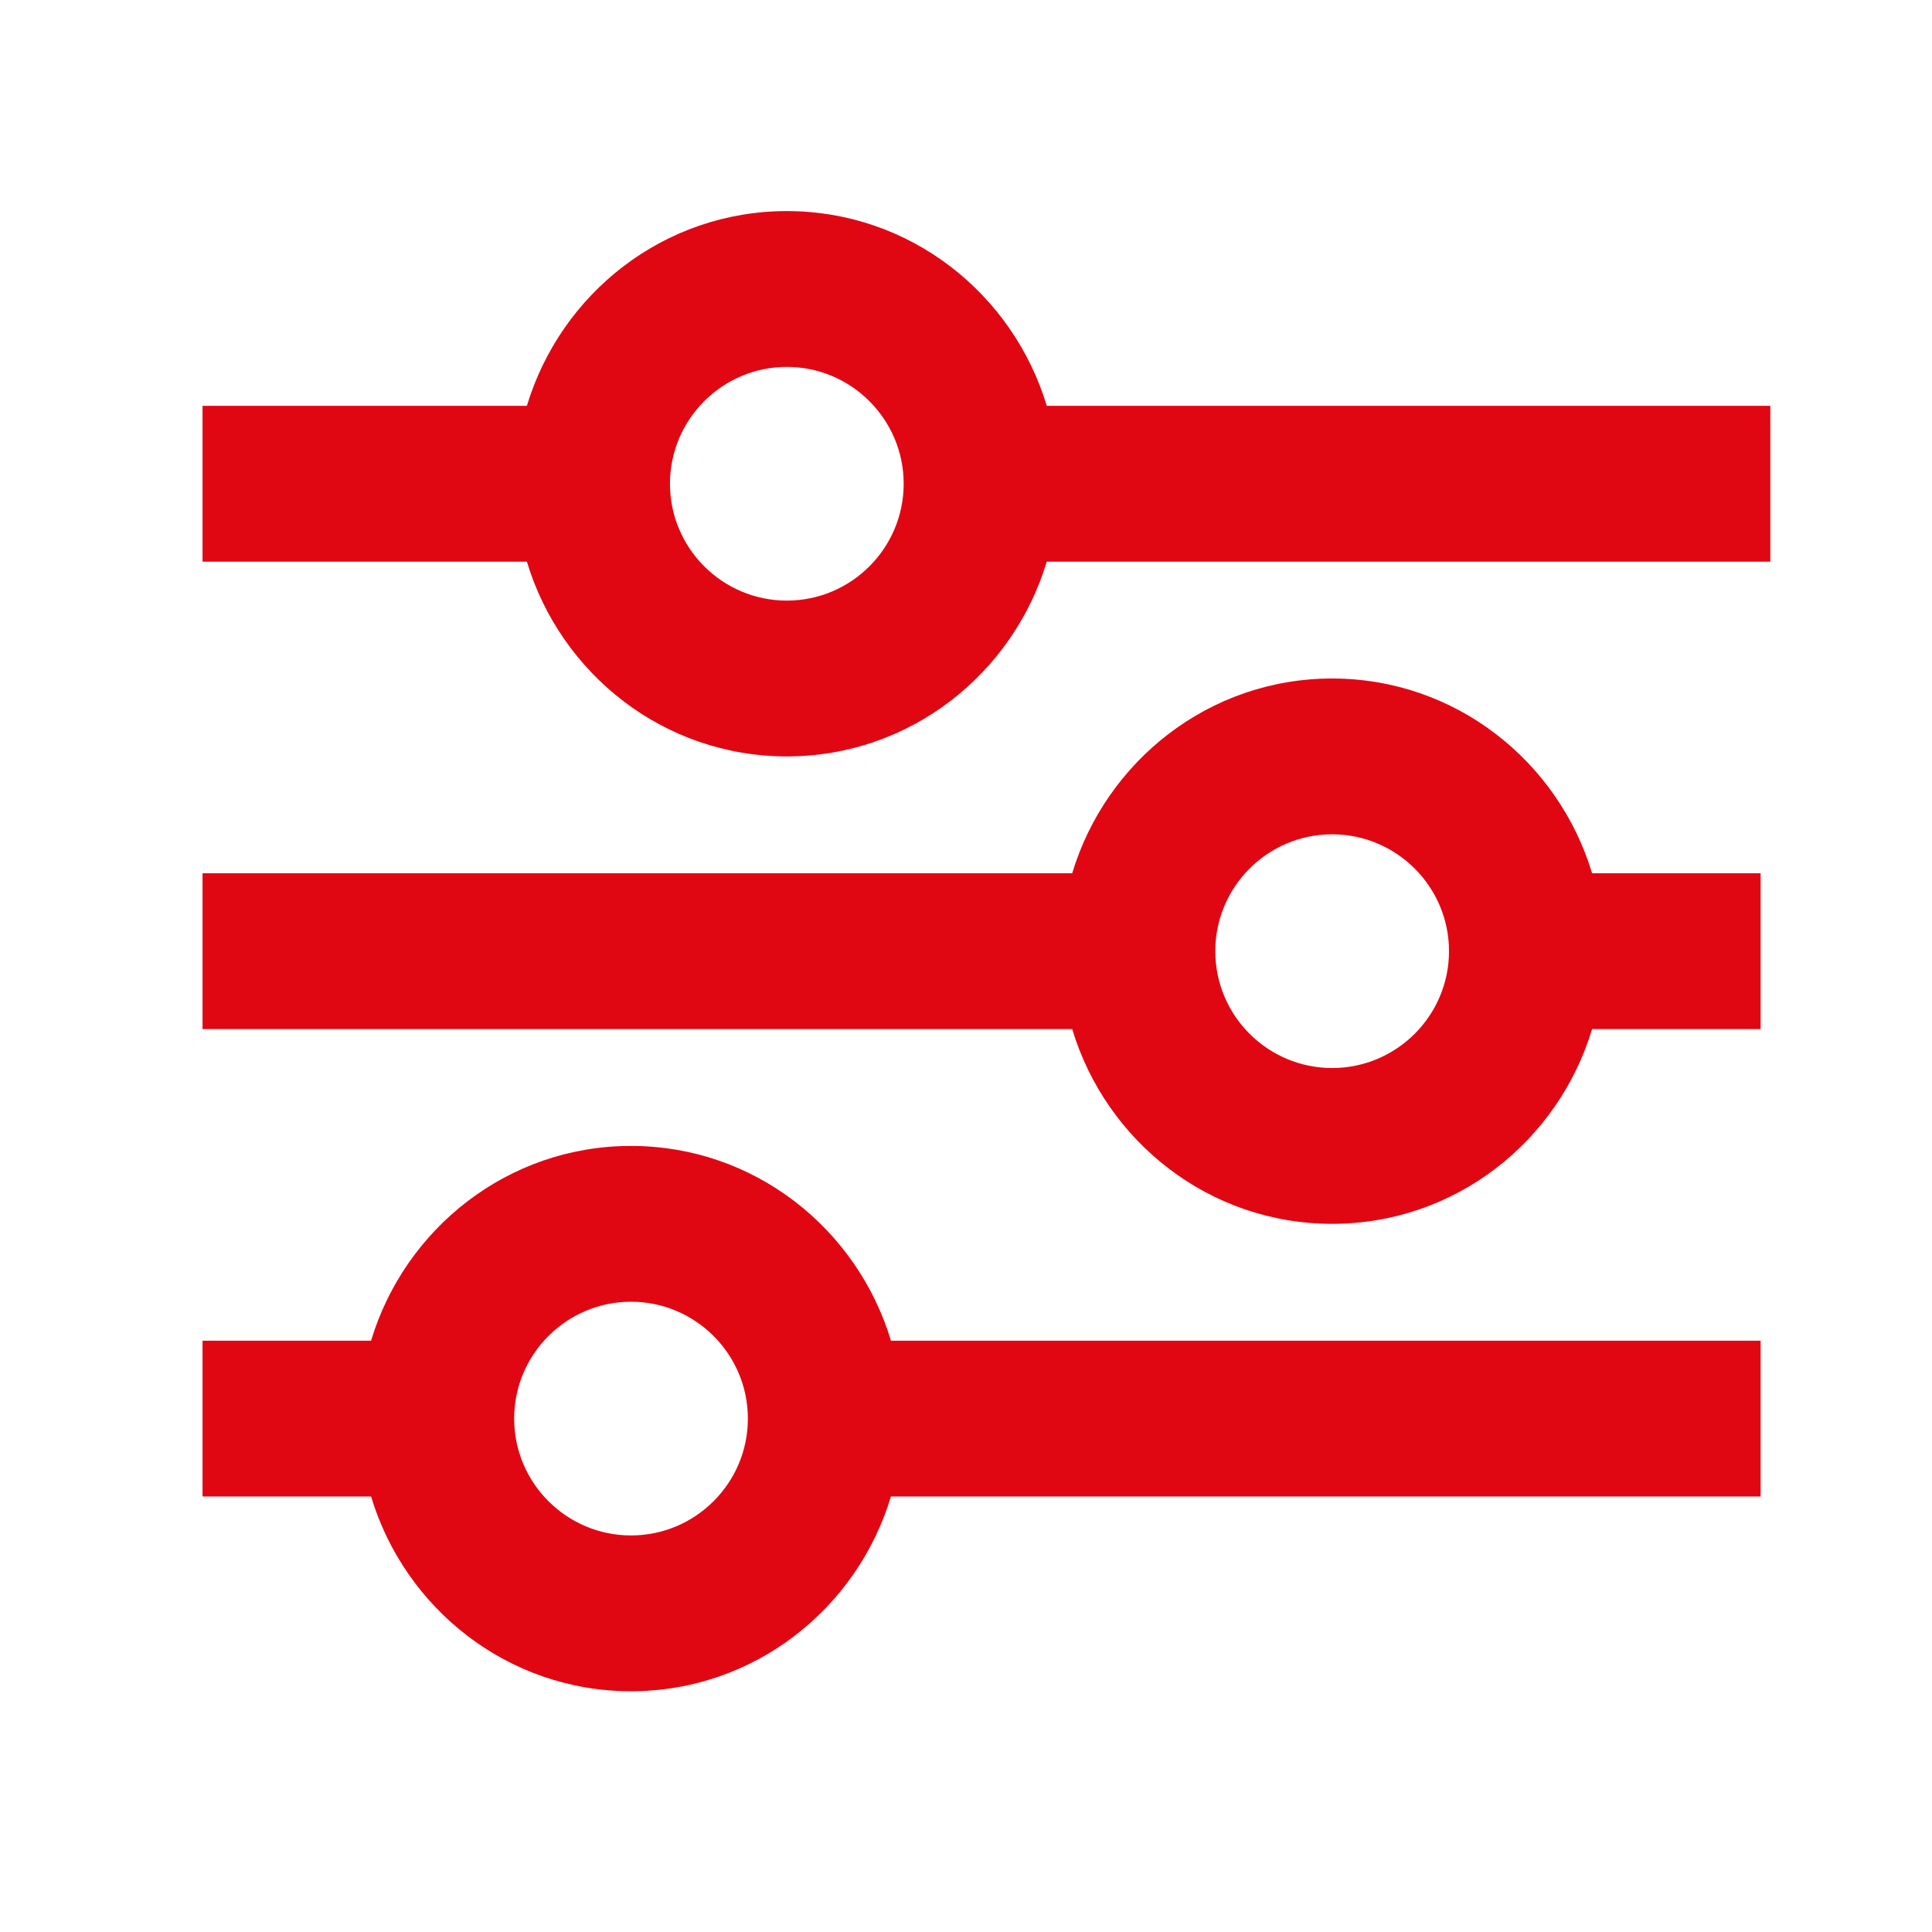<?xml version="1.0" encoding="UTF-8"?>
<svg xmlns="http://www.w3.org/2000/svg" width="31" height="31" viewBox="0 0 31 31" fill="none">
  <path d="M10.125 18.387C8.15 18.387 6.496 19.712 5.954 21.512H3.25V24.012H5.954C6.496 25.812 8.15 27.137 10.125 27.137C12.1 27.137 13.754 25.812 14.296 24.012H28.25V21.512H14.296C13.754 19.712 12.1 18.387 10.125 18.387ZM10.125 24.637C9.091 24.637 8.25 23.796 8.25 22.762C8.25 21.729 9.091 20.887 10.125 20.887C11.159 20.887 12 21.729 12 22.762C12 23.796 11.159 24.637 10.125 24.637ZM21.375 10.887C19.4 10.887 17.746 12.213 17.204 14.012H3.25V16.512H17.204C17.746 18.312 19.4 19.637 21.375 19.637C23.35 19.637 25.004 18.312 25.546 16.512H28.25V14.012H25.546C25.004 12.213 23.35 10.887 21.375 10.887ZM21.375 17.137C20.341 17.137 19.5 16.296 19.5 15.262C19.5 14.229 20.341 13.387 21.375 13.387C22.409 13.387 23.25 14.229 23.25 15.262C23.25 16.296 22.409 17.137 21.375 17.137Z" fill="#E00713"></path>
  <path d="M16.796 6.512C16.254 4.712 14.6 3.387 12.625 3.387C10.65 3.387 8.996 4.712 8.454 6.512H3.25V9.012H8.454C8.996 10.812 10.65 12.137 12.625 12.137C14.6 12.137 16.254 10.812 16.796 9.012H28.406V6.512H16.796ZM12.625 9.637C11.591 9.637 10.75 8.796 10.75 7.762C10.75 6.729 11.591 5.887 12.625 5.887C13.659 5.887 14.5 6.729 14.5 7.762C14.5 8.796 13.659 9.637 12.625 9.637Z" fill="#E00713"></path>
</svg>
